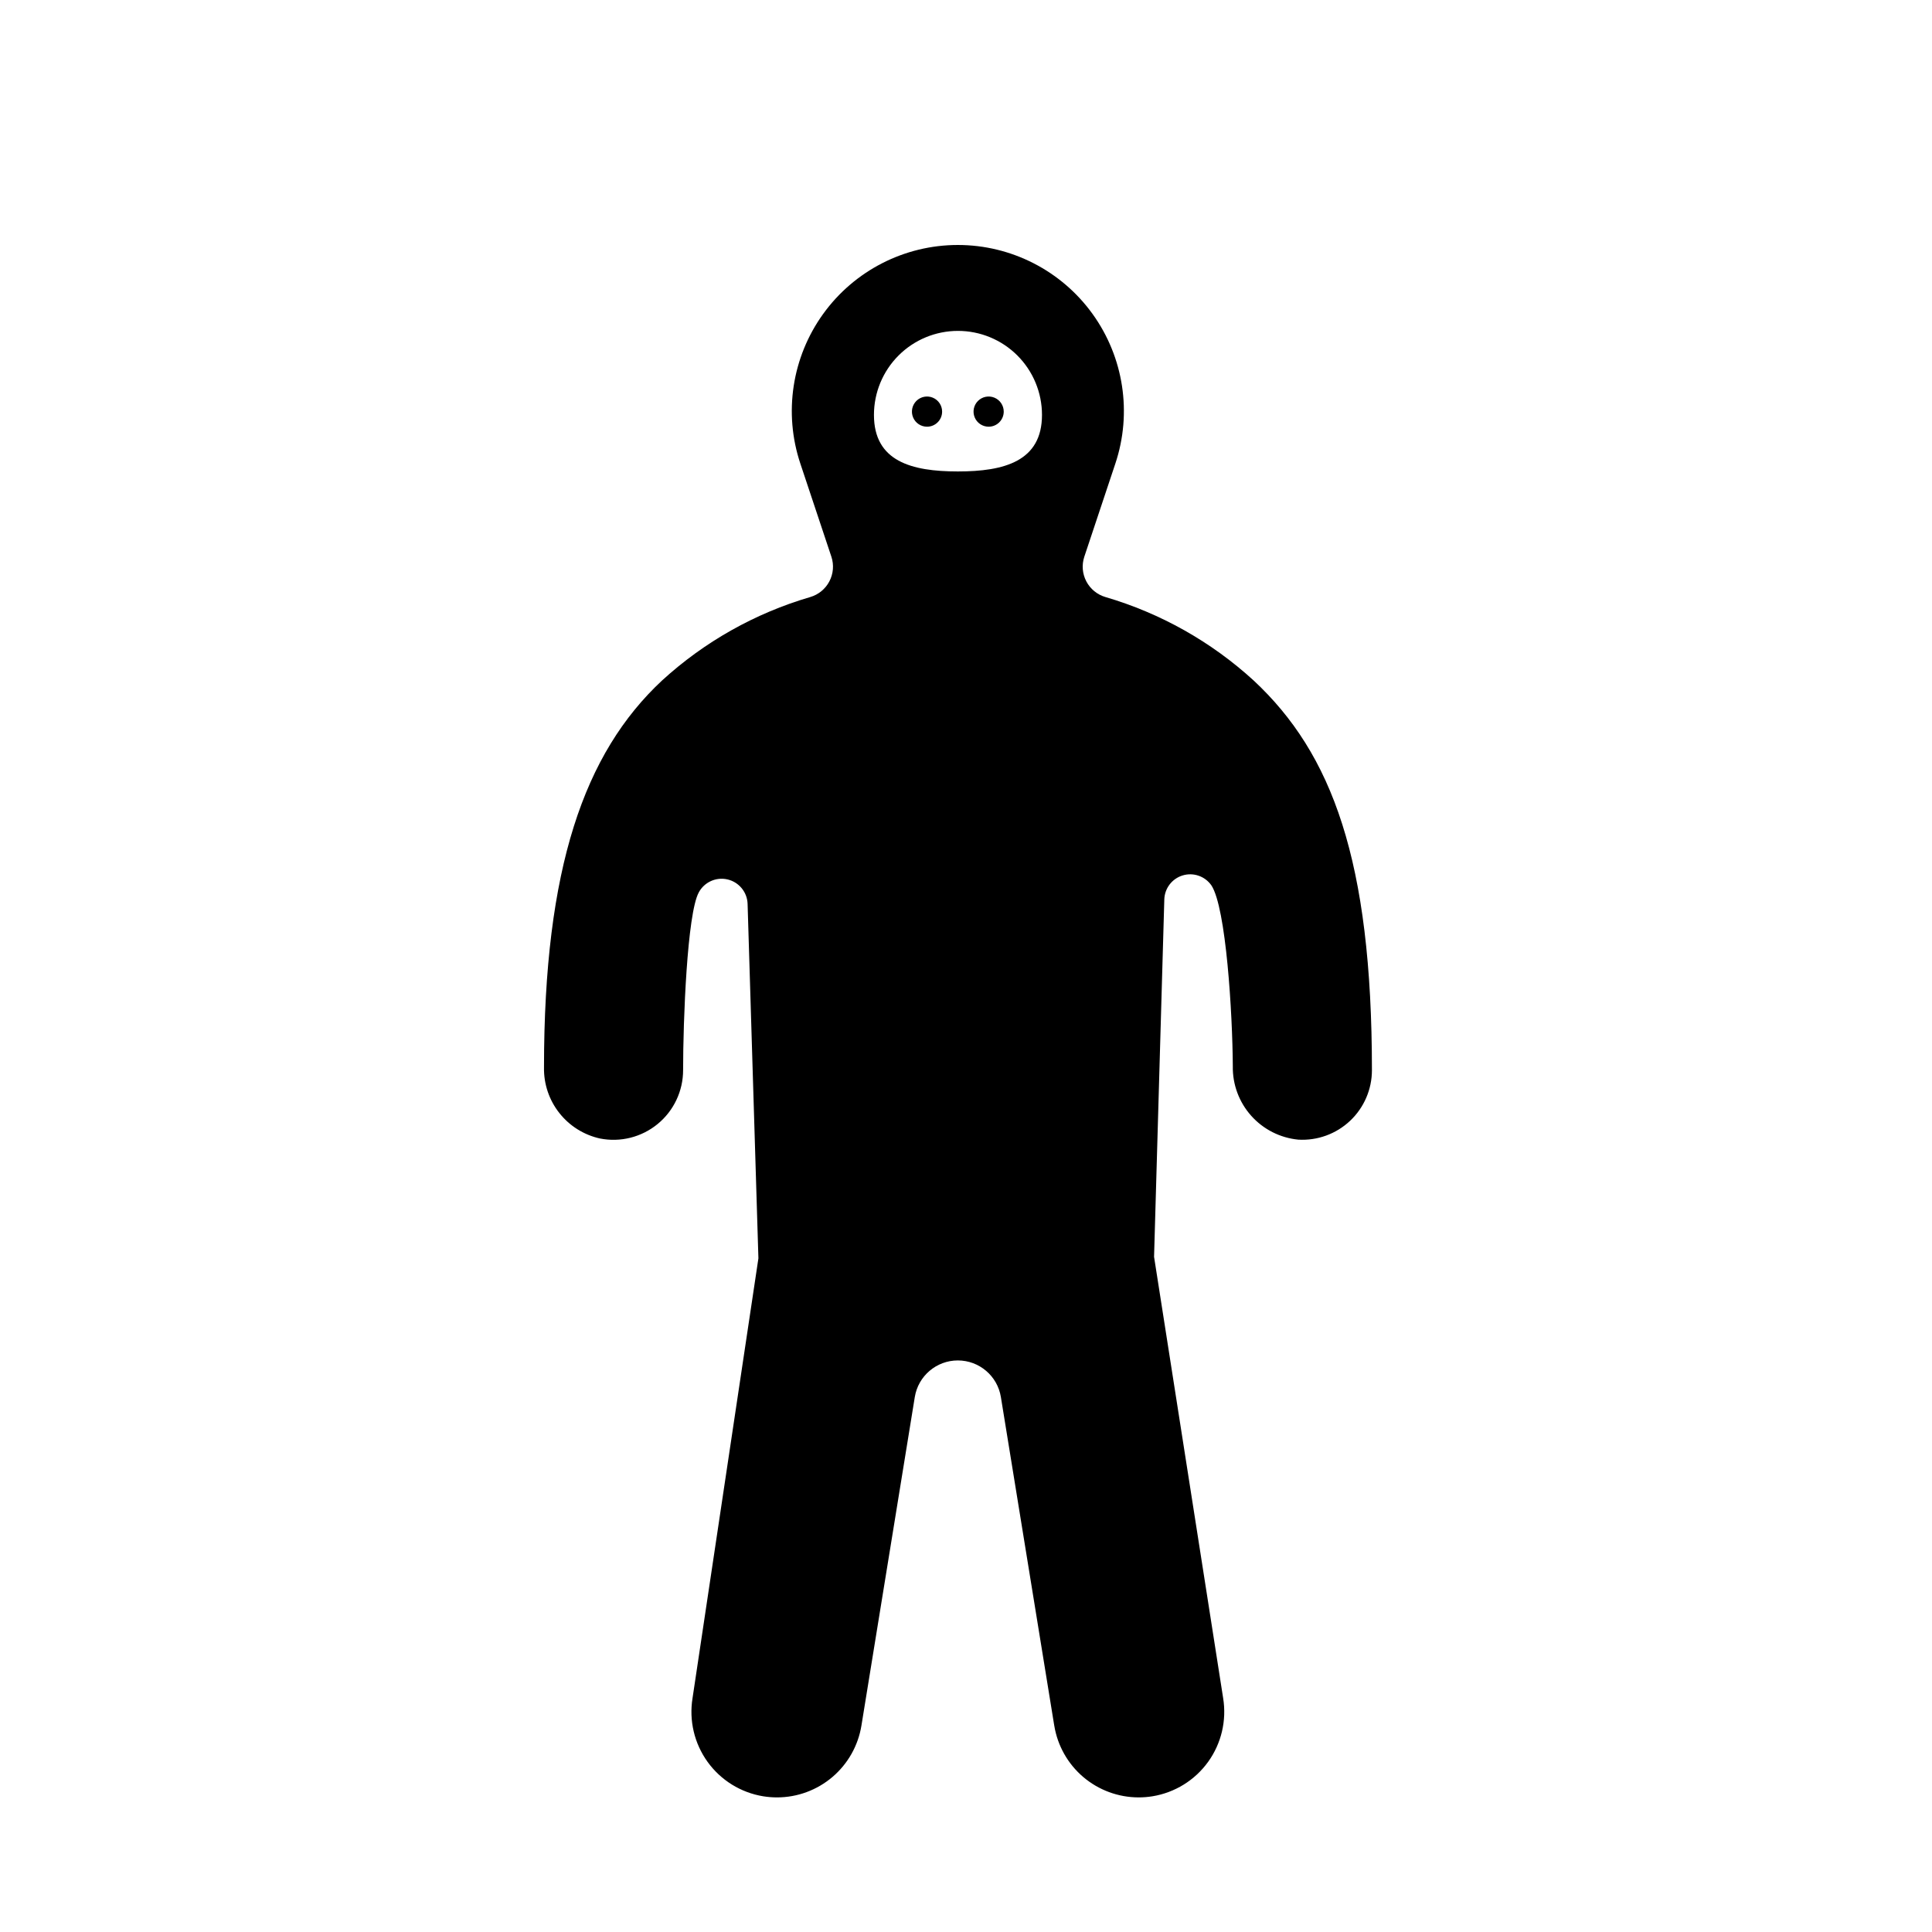 <?xml version="1.0" encoding="UTF-8"?>
<!-- Uploaded to: ICON Repo, www.svgrepo.com, Generator: ICON Repo Mixer Tools -->
<svg fill="#000000" width="800px" height="800px" version="1.1" viewBox="144 144 512 512" xmlns="http://www.w3.org/2000/svg">
 <g>
  <path d="m465.02 378.61c3.93 5.941 5.609 34.109 5.688 47.957-0.086 4.832 1.656 9.52 4.875 13.125 3.219 3.606 7.676 5.863 12.488 6.328 5.066 0.293 10.031-1.512 13.719-4.996 3.691-3.481 5.785-8.332 5.785-13.406 0-55.625-10.562-83.891-31.336-103.27-11.238-10.277-24.68-17.844-39.293-22.125-2.18-0.641-4.004-2.137-5.059-4.148-1.055-2.012-1.25-4.363-0.539-6.519l8.234-24.707c4.477-13.418 2.227-28.172-6.043-39.648-8.27-11.477-21.555-18.277-35.699-18.277-14.145 0-27.43 6.801-35.699 18.277-8.27 11.477-10.52 26.23-6.043 39.648l8.234 24.703c0.711 2.156 0.516 4.508-0.539 6.519-1.055 2.012-2.879 3.512-5.059 4.152-14.617 4.277-28.059 11.848-39.293 22.125-20.633 19.25-31.27 49.688-31.273 102.55-0.082 4.367 1.352 8.625 4.059 12.055 2.703 3.43 6.512 5.82 10.773 6.762 5.414 1.07 11.023-0.34 15.289-3.844s6.738-8.73 6.742-14.25c0-13.27 1.07-41.418 4.141-47.094h-0.004c1.465-2.75 4.598-4.172 7.633-3.469 3.035 0.707 5.219 3.363 5.32 6.477l2.867 93.938-17.457 116.55c-0.965 5.934 0.469 12.012 3.984 16.891 3.516 4.879 8.824 8.16 14.758 9.125 1.211 0.195 2.438 0.293 3.664 0.293 5.379-0.008 10.578-1.926 14.672-5.414 4.094-3.484 6.816-8.316 7.68-13.621l14.141-87.059c0.91-5.594 5.738-9.703 11.406-9.707 5.668 0 10.504 4.109 11.41 9.707l14.141 87.059h0.004c0.863 5.309 3.582 10.137 7.676 13.625 4.098 3.484 9.297 5.402 14.676 5.41 1.227 0 2.449-0.098 3.66-0.293 5.938-0.965 11.246-4.25 14.762-9.125 3.516-4.879 4.945-10.957 3.984-16.891l-18.309-116.95 2.715-94.68c0.074-2.961 2.035-5.539 4.867-6.394 2.832-0.859 5.894 0.195 7.598 2.617zm-67.148-146.92c5.906 0 11.566 2.344 15.742 6.519 4.176 4.176 6.523 9.84 6.523 15.742 0 12.297-10 14.988-22.297 14.988-12.297 0-22.234-2.691-22.234-14.988 0-5.902 2.344-11.566 6.519-15.742 4.176-4.176 9.84-6.519 15.746-6.519z"/>
  <path d="m389.67 257.08c-1.617 0-3.074-0.973-3.695-2.469-0.617-1.492-0.277-3.215 0.867-4.359 1.145-1.141 2.863-1.484 4.359-0.867 1.496 0.621 2.469 2.078 2.469 3.695 0 2.211-1.789 4-4 4z"/>
  <path d="m406 257.08c-1.617 0-3.078-0.973-3.695-2.469-0.621-1.492-0.277-3.215 0.867-4.359 1.145-1.141 2.863-1.484 4.359-0.867 1.492 0.621 2.469 2.078 2.469 3.695-0.004 2.211-1.793 4-4 4z"/>
 </g>
</svg>